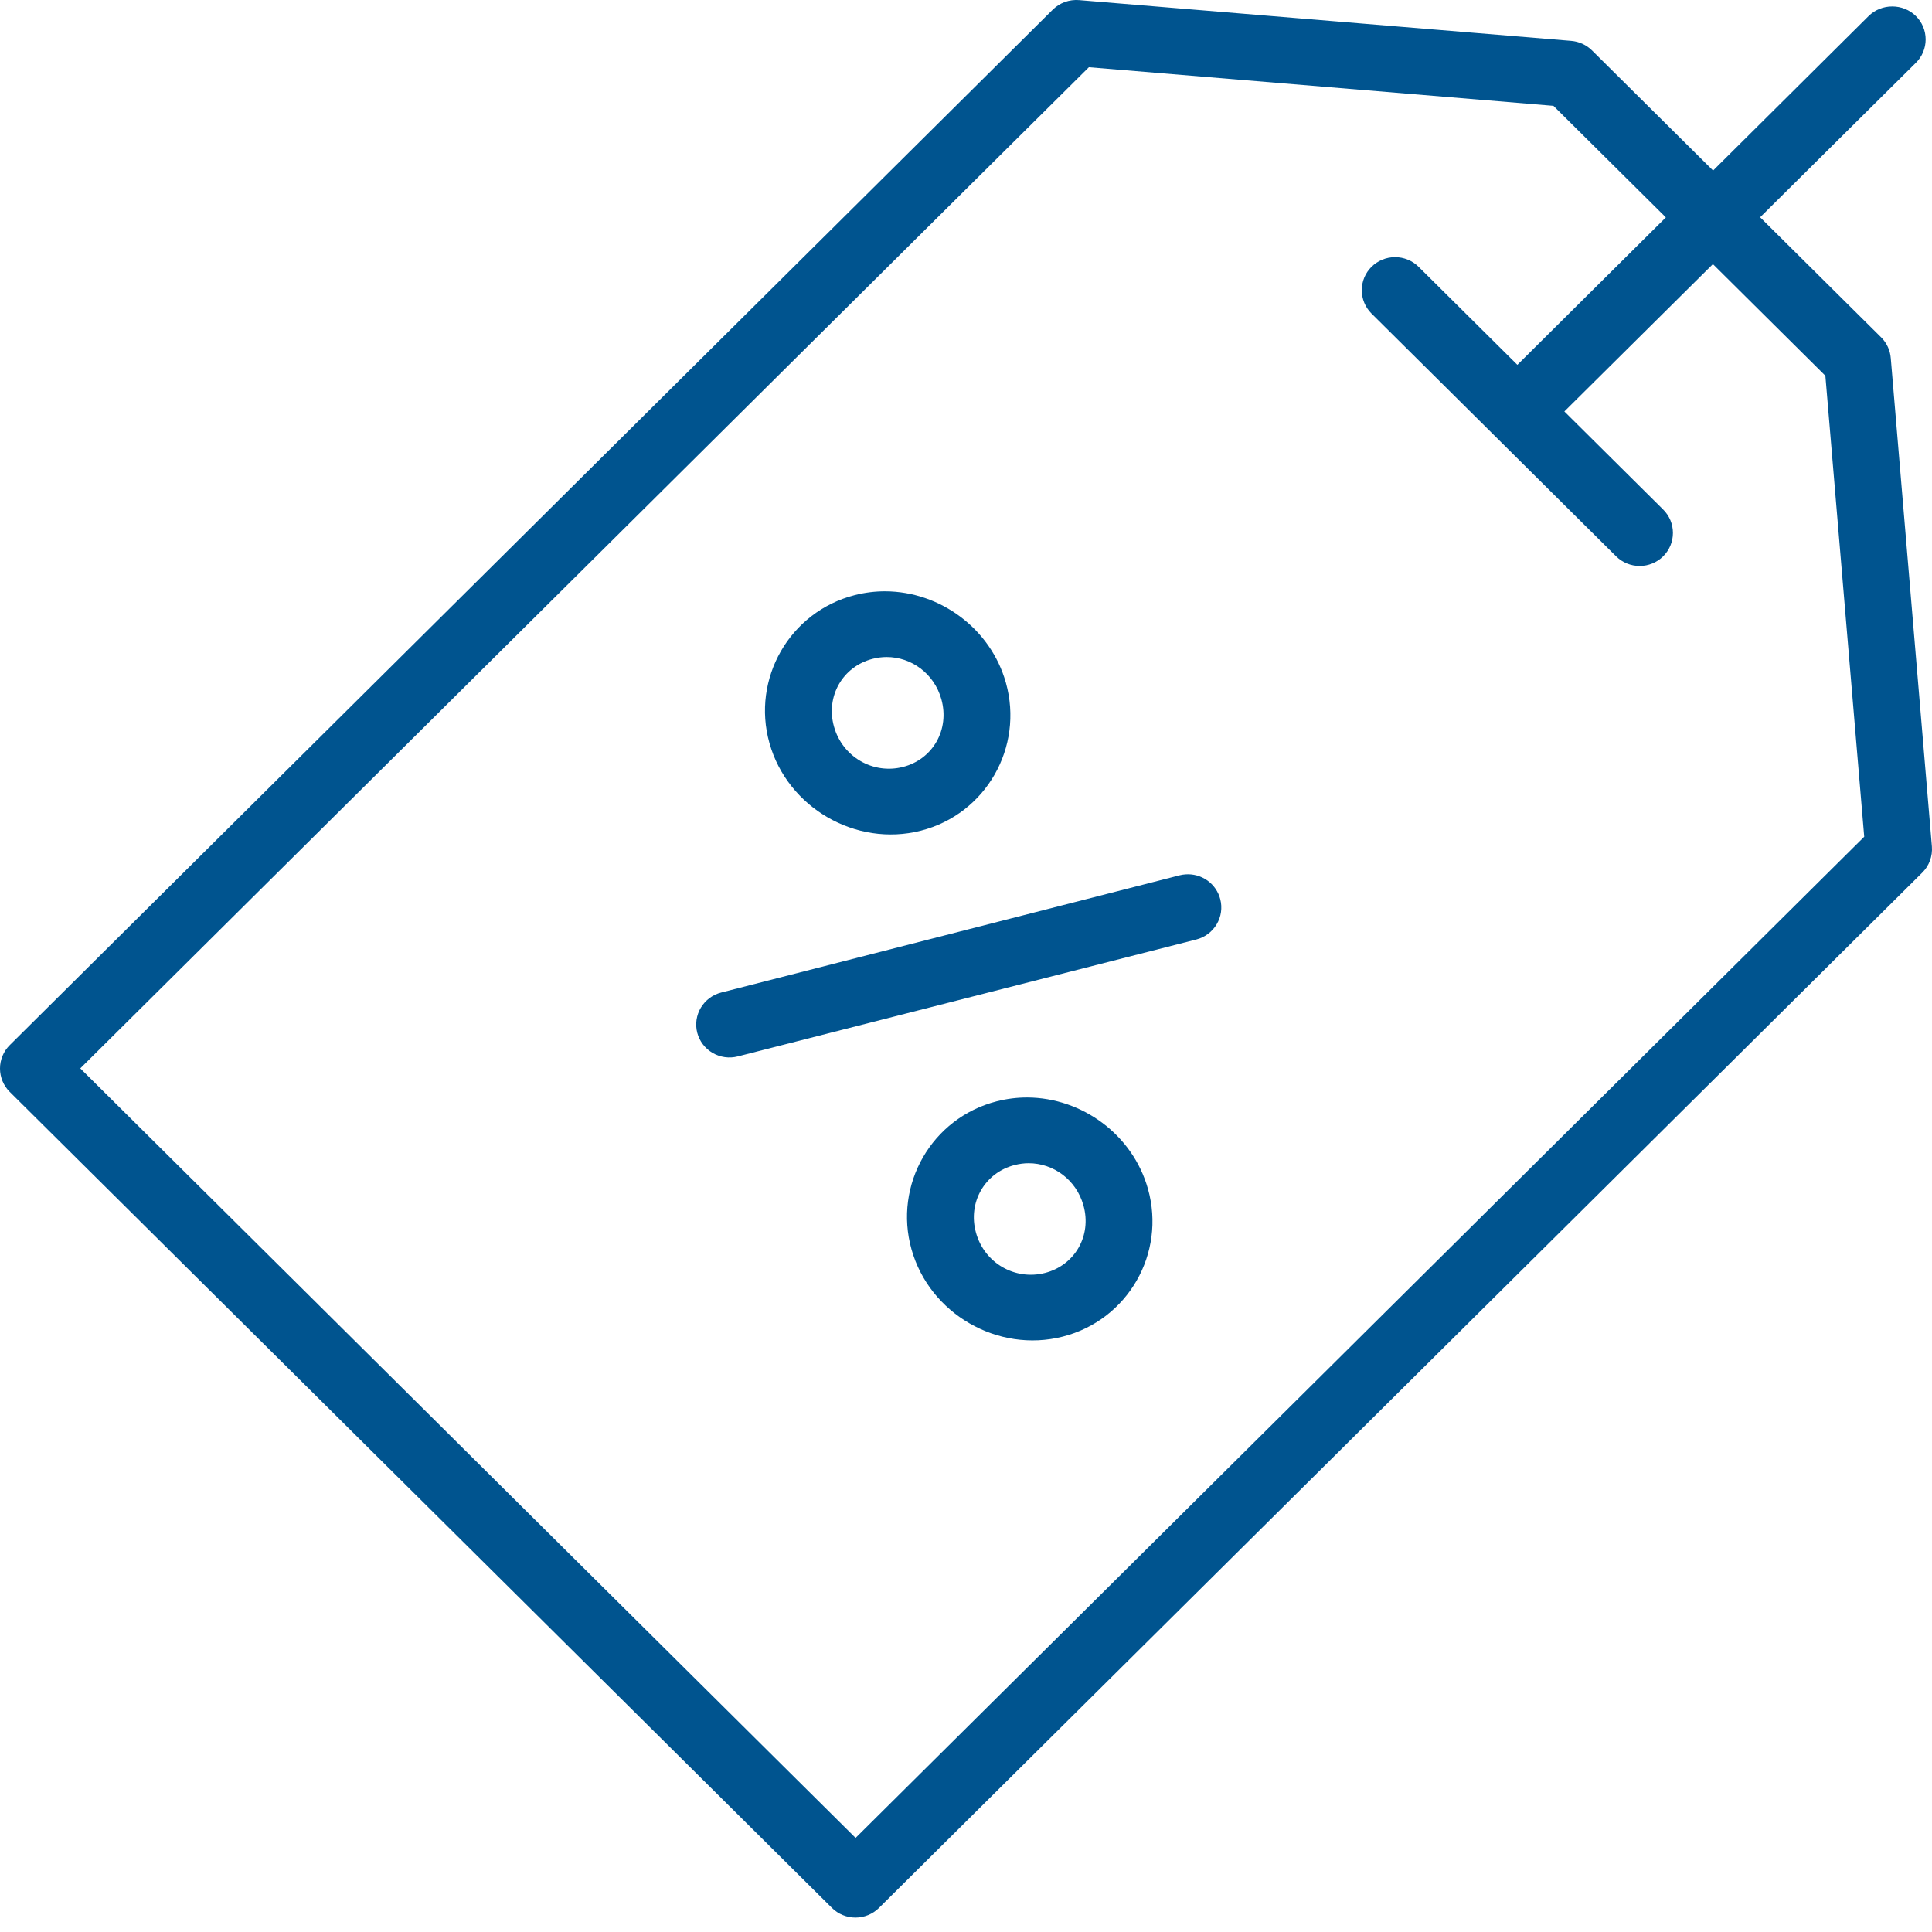 <svg width="74" height="74" viewBox="0 0 74 74" fill="none" xmlns="http://www.w3.org/2000/svg">
<path d="M41.331 0.004C41.147 -0.011 40.961 0.014 40.787 0.076C40.614 0.139 40.456 0.239 40.324 0.368L0.371 40.033C0.133 40.27 0 40.591 0 40.926C0 41.261 0.133 41.581 0.371 41.819L31.867 73.079C32.106 73.315 32.429 73.448 32.766 73.448C33.103 73.448 33.427 73.315 33.666 73.079L73.627 33.424C73.758 33.294 73.859 33.137 73.922 32.964C73.986 32.791 74.011 32.606 73.996 32.422L72.421 13.719C72.398 13.419 72.268 13.136 72.054 12.923L67.417 8.322L73.382 2.406C73.501 2.288 73.596 2.149 73.66 1.995C73.724 1.841 73.757 1.676 73.757 1.51C73.757 1.343 73.724 1.178 73.66 1.024C73.596 0.87 73.501 0.731 73.382 0.613C73.263 0.496 73.122 0.403 72.967 0.341C72.812 0.278 72.645 0.246 72.478 0.247C72.31 0.246 72.144 0.278 71.989 0.341C71.834 0.403 71.692 0.496 71.573 0.613L65.615 6.532L60.978 1.931C60.763 1.719 60.48 1.589 60.178 1.565L41.331 0.004ZM41.707 2.574L59.5 4.053L63.806 8.327L58.119 13.974L54.339 10.222C54.221 10.104 54.08 10.01 53.924 9.946C53.769 9.882 53.603 9.849 53.434 9.849C53.266 9.849 53.1 9.882 52.945 9.946C52.789 10.01 52.648 10.104 52.53 10.222C52.292 10.459 52.159 10.78 52.159 11.115C52.159 11.449 52.292 11.77 52.53 12.008L61.902 21.31C62.141 21.546 62.465 21.678 62.802 21.678C63.139 21.678 63.462 21.546 63.701 21.31C63.821 21.192 63.915 21.052 63.98 20.898C64.044 20.744 64.077 20.579 64.077 20.412C64.077 20.245 64.044 20.08 63.98 19.926C63.915 19.772 63.821 19.632 63.701 19.514L59.919 15.76L65.608 10.116L69.916 14.392L71.404 32.049L32.771 70.396L3.075 40.921L41.707 2.574ZM33.908 22.648C33.52 22.647 33.129 22.694 32.739 22.794C30.245 23.431 28.779 25.995 29.472 28.463C30.164 30.93 32.777 32.453 35.271 31.817C37.765 31.18 39.22 28.618 38.528 26.15C37.943 24.068 35.999 22.655 33.908 22.648ZM33.958 25.166C34.91 25.165 35.78 25.799 36.056 26.781C36.382 27.945 35.728 29.084 34.586 29.375C33.443 29.667 32.271 28.996 31.944 27.832C31.617 26.668 32.281 25.527 33.424 25.235C33.603 25.19 33.781 25.166 33.958 25.166ZM45.403 33.491C45.329 33.496 45.256 33.508 45.184 33.526L27.628 38.015C27.465 38.056 27.313 38.128 27.178 38.228C27.044 38.327 26.931 38.452 26.845 38.595C26.759 38.738 26.703 38.897 26.679 39.062C26.655 39.226 26.664 39.394 26.706 39.556C26.791 39.88 27.002 40.158 27.293 40.328C27.584 40.498 27.931 40.547 28.258 40.463L45.824 35.984C46.151 35.9 46.431 35.69 46.602 35.401C46.774 35.112 46.823 34.768 46.739 34.443C46.665 34.154 46.49 33.899 46.246 33.725C46.002 33.551 45.703 33.468 45.403 33.491ZM39.348 42.036C38.96 42.035 38.569 42.083 38.179 42.182C35.685 42.819 34.219 45.383 34.912 47.851C35.604 50.319 38.214 51.832 40.708 51.195C43.202 50.558 44.663 48.006 43.97 45.539C43.386 43.456 41.439 42.044 39.348 42.036ZM39.398 44.554C40.35 44.553 41.223 45.187 41.498 46.169C41.825 47.333 41.166 48.465 40.023 48.757C38.88 49.048 37.711 48.385 37.384 47.221C37.057 46.057 37.721 44.915 38.864 44.623C39.043 44.578 39.221 44.554 39.398 44.554Z" fill="#00548F"/>
</svg>
